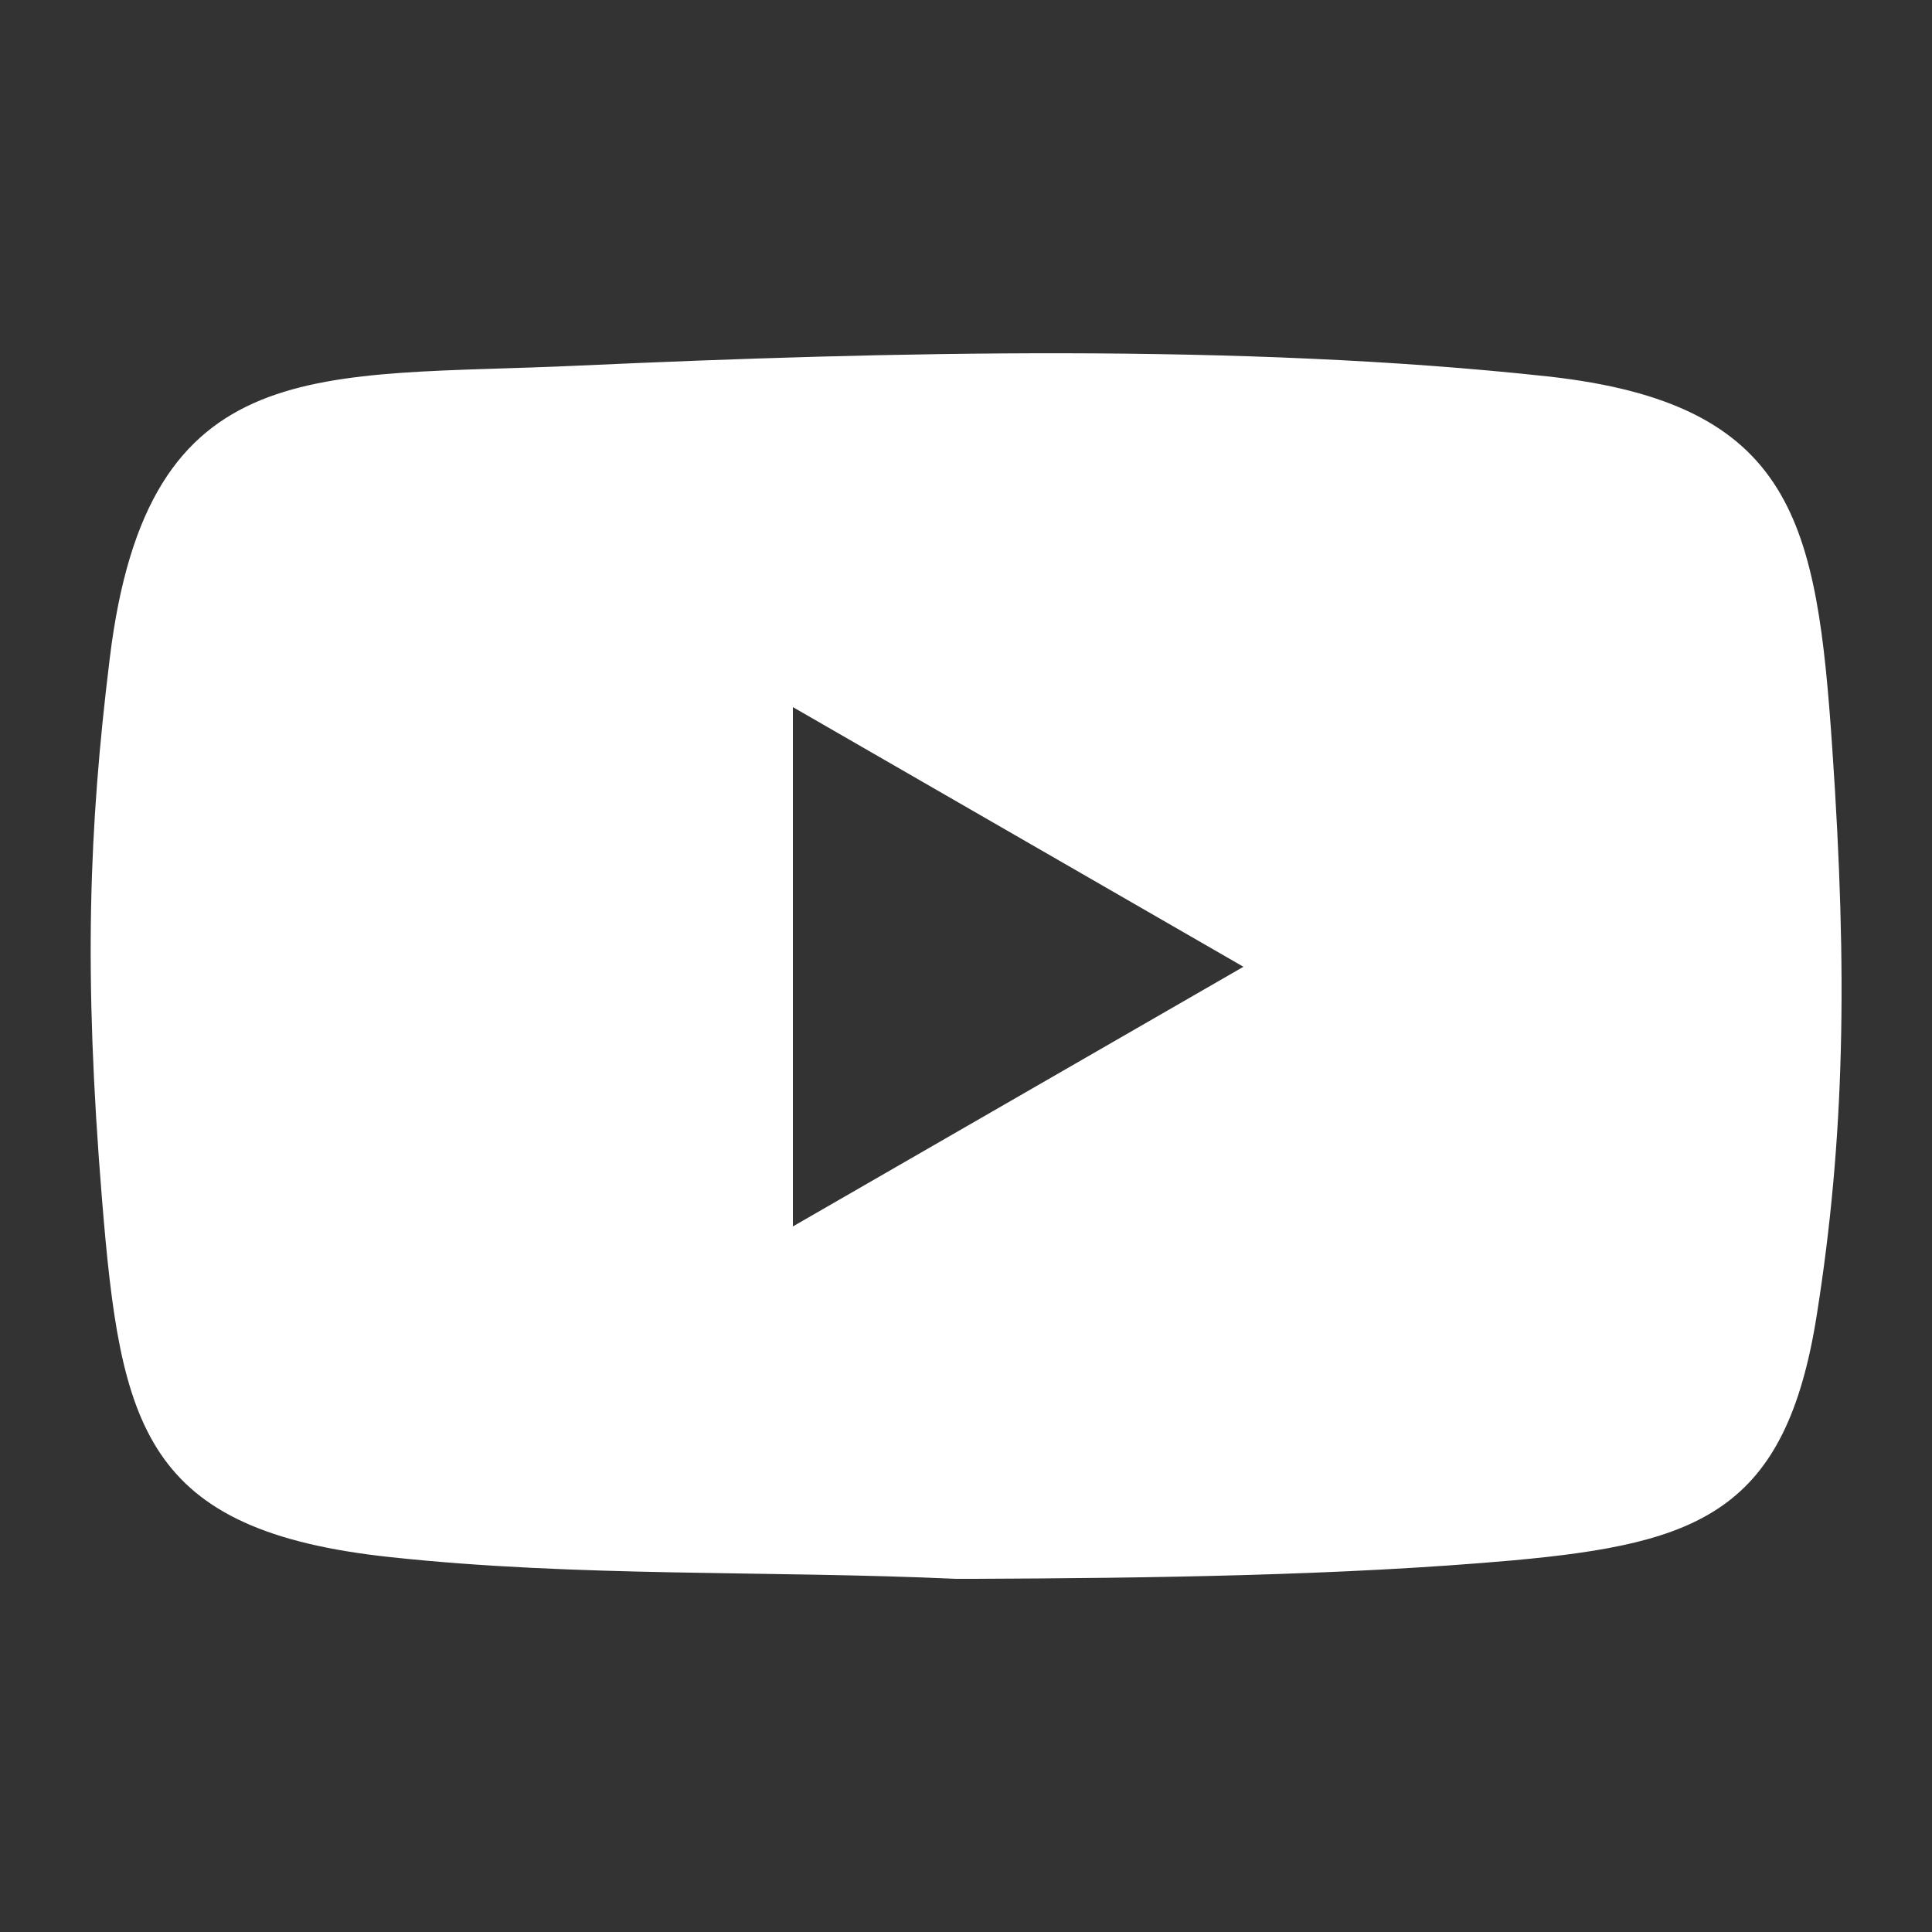 <?xml version="1.0" encoding="UTF-8"?>
<svg id="Layer_1" xmlns="http://www.w3.org/2000/svg" version="1.1" viewBox="0 0 250 250">
  <rect x="0" y="0" width="250" height="250" fill="#333333" stroke="none"/>
  <!-- Generator: Adobe Illustrator 29.6.1, SVG Export Plug-In . SVG Version: 2.1.1 Build 9)  -->
  <defs>
    <style>
      .st0 {
        fill: #fff;
      }
    </style>
  </defs>
  <path class="st0" d="M126.1,204.3h-2.4c-24.2-1.1-48.9-.2-73.1-2.8-32.1-3.4-35-16.9-37.4-46.3s-1.7-48,1-70c4.9-40.2,26.9-36.3,60.9-37.9,39.7-1.8,85.6-2.9,125.1,1.4,32.1,3.5,34.9,19,36.9,48.2s1.6,50.4-2,73.2c-4,25.5-15.2,29.6-39.2,31.8-22.4,2-47.4,2.3-69.9,2.4h0,0ZM102.6,158.7l58.3-33.6-58.3-33.6s0,67.2,0,67.2Z"/>
</svg>